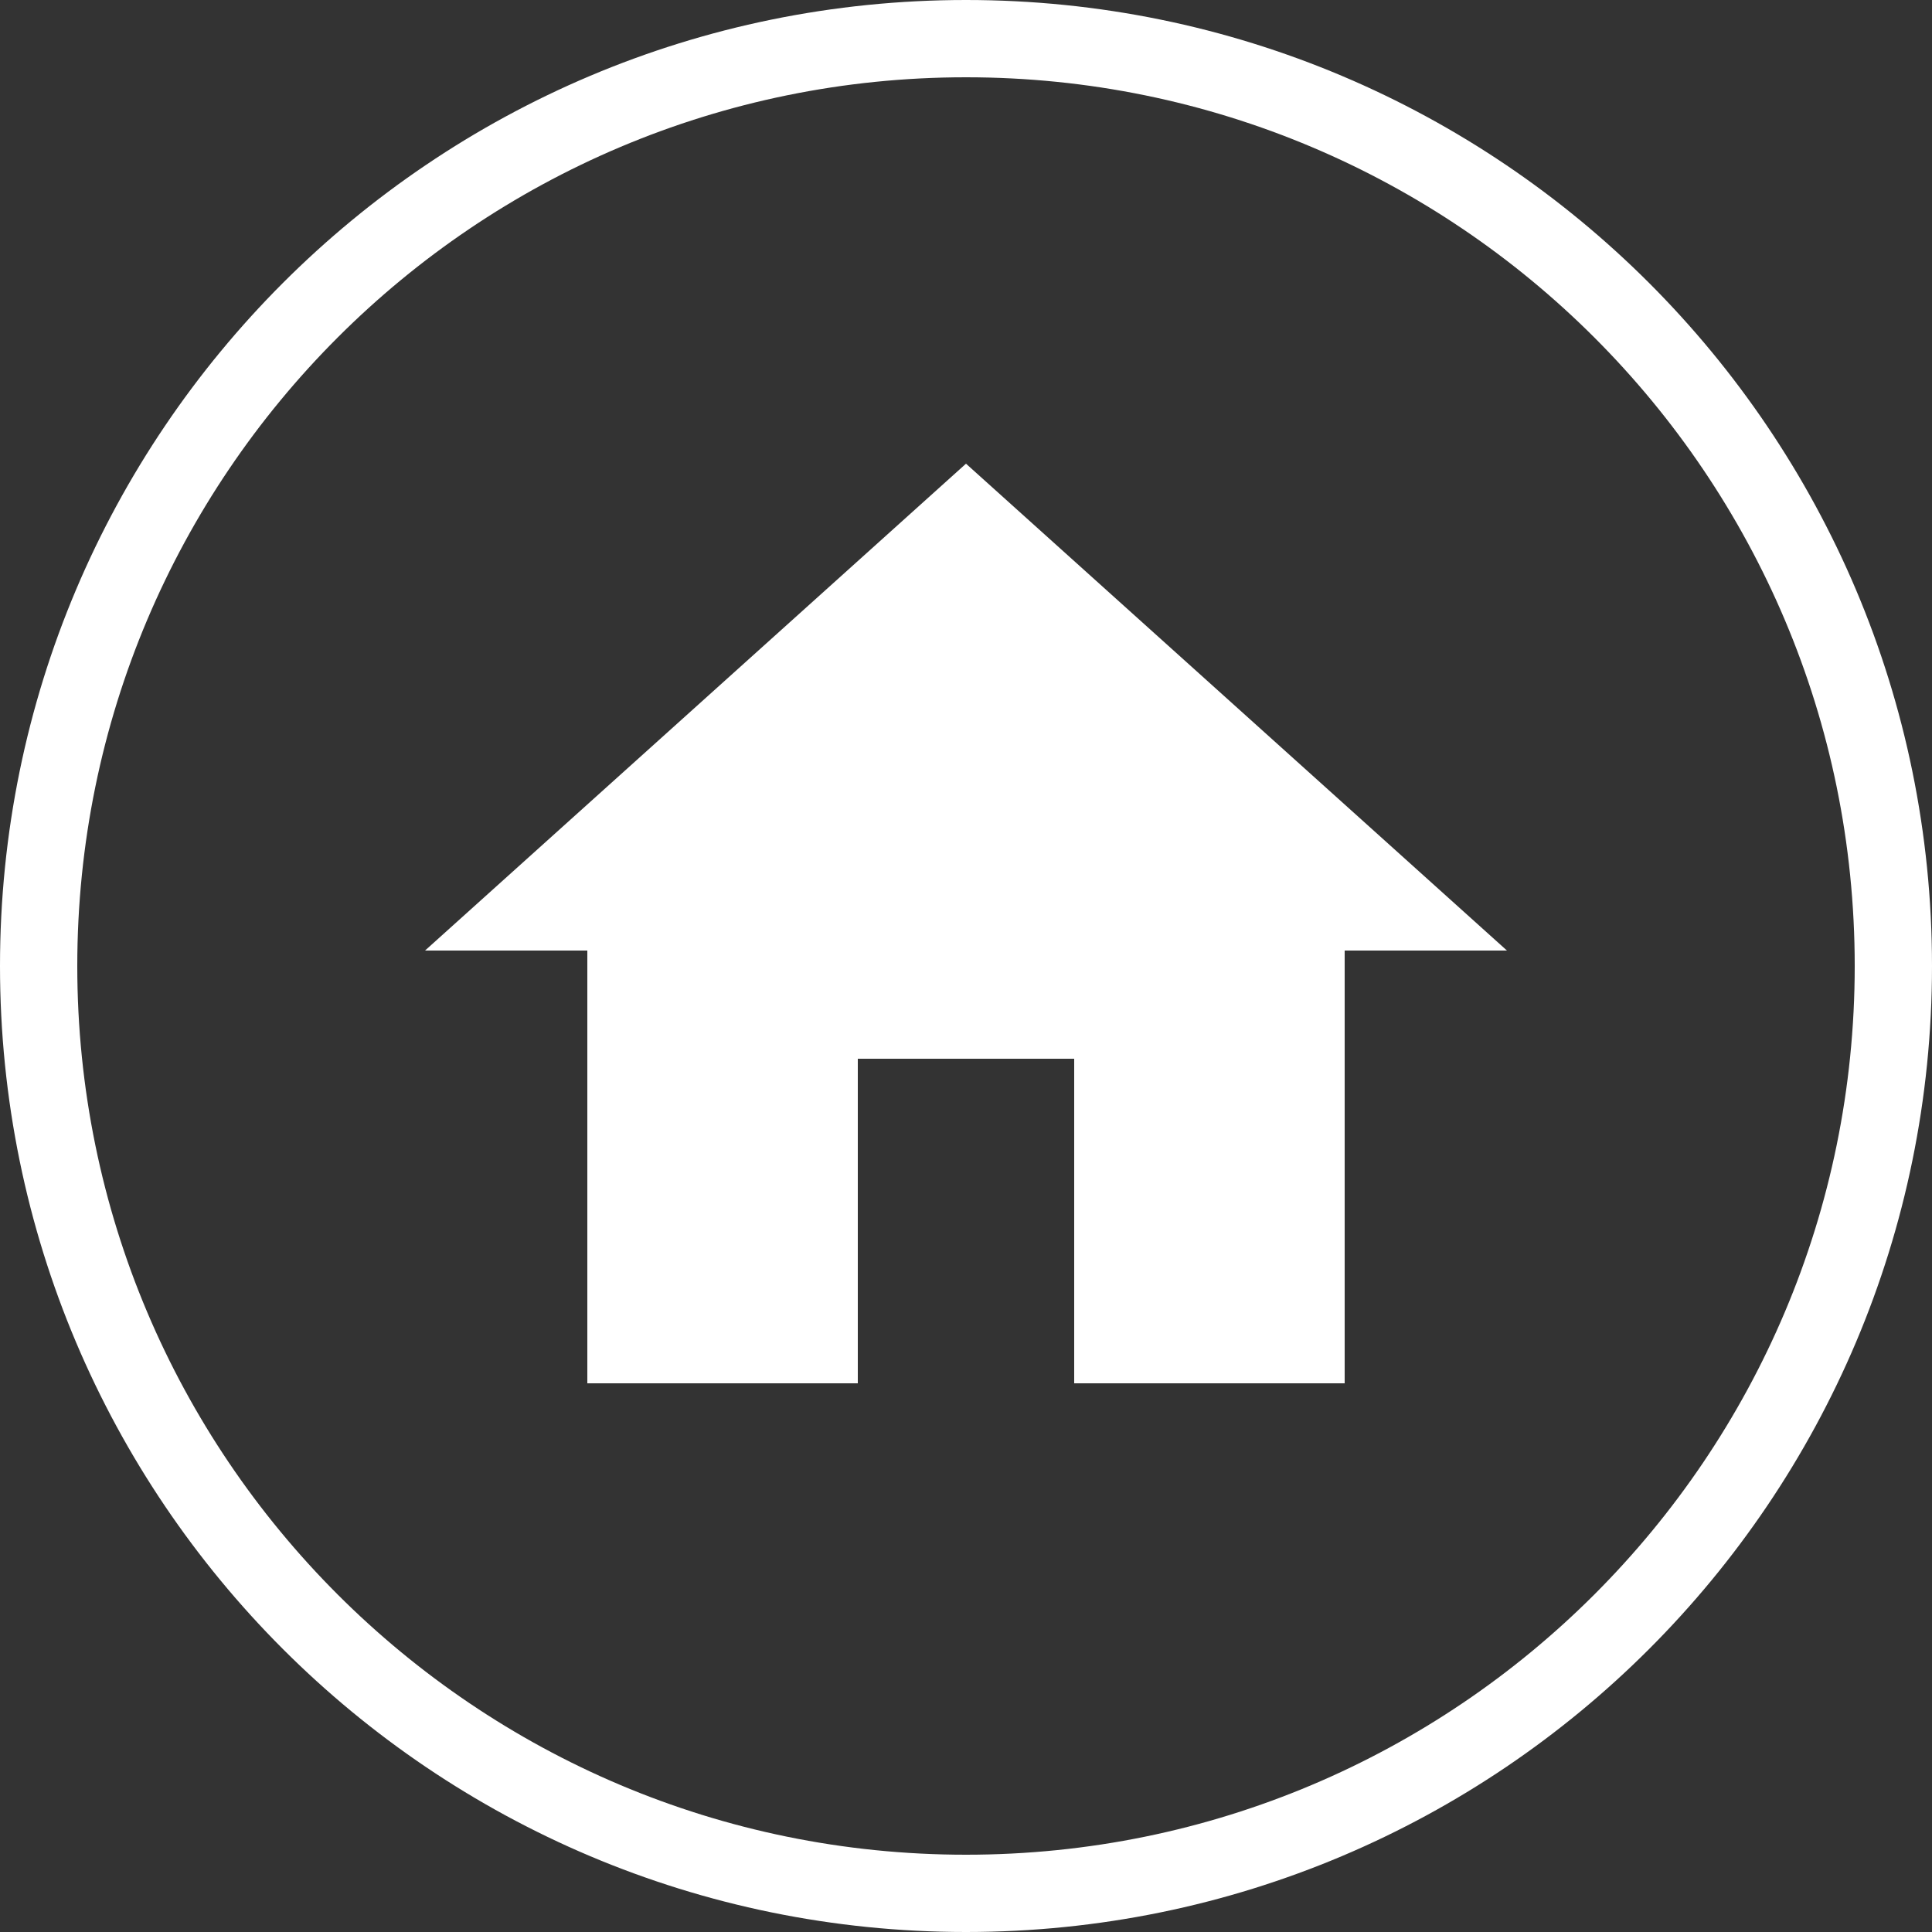 <svg width="50" height="50" viewBox="0 0 50 50" fill="none" xmlns="http://www.w3.org/2000/svg">
<rect x="0" y="0" width="50" height="50" fill="#333333" stroke="none"/>
<g clip-path="url(#clip0_2526_5888)">
<path d="M1 25C1 11.745 11.745 1 25 1C38.255 1 49 11.745 49 25C49 38.255 38.255 49 25 49C11.745 49 1 38.255 1 25Z" stroke="white" stroke-width="2"/>
<path d="M22.2 35.8V27.4H27.8V35.8H34.8V24.6H39L25 12L11 24.6H15.2V35.8H22.2Z" fill="white"/>
</g>
<defs>
<clipPath id="clip0_2526_5888">
<rect width="50" height="50" fill="white"/>
</clipPath>
</defs>
</svg>

